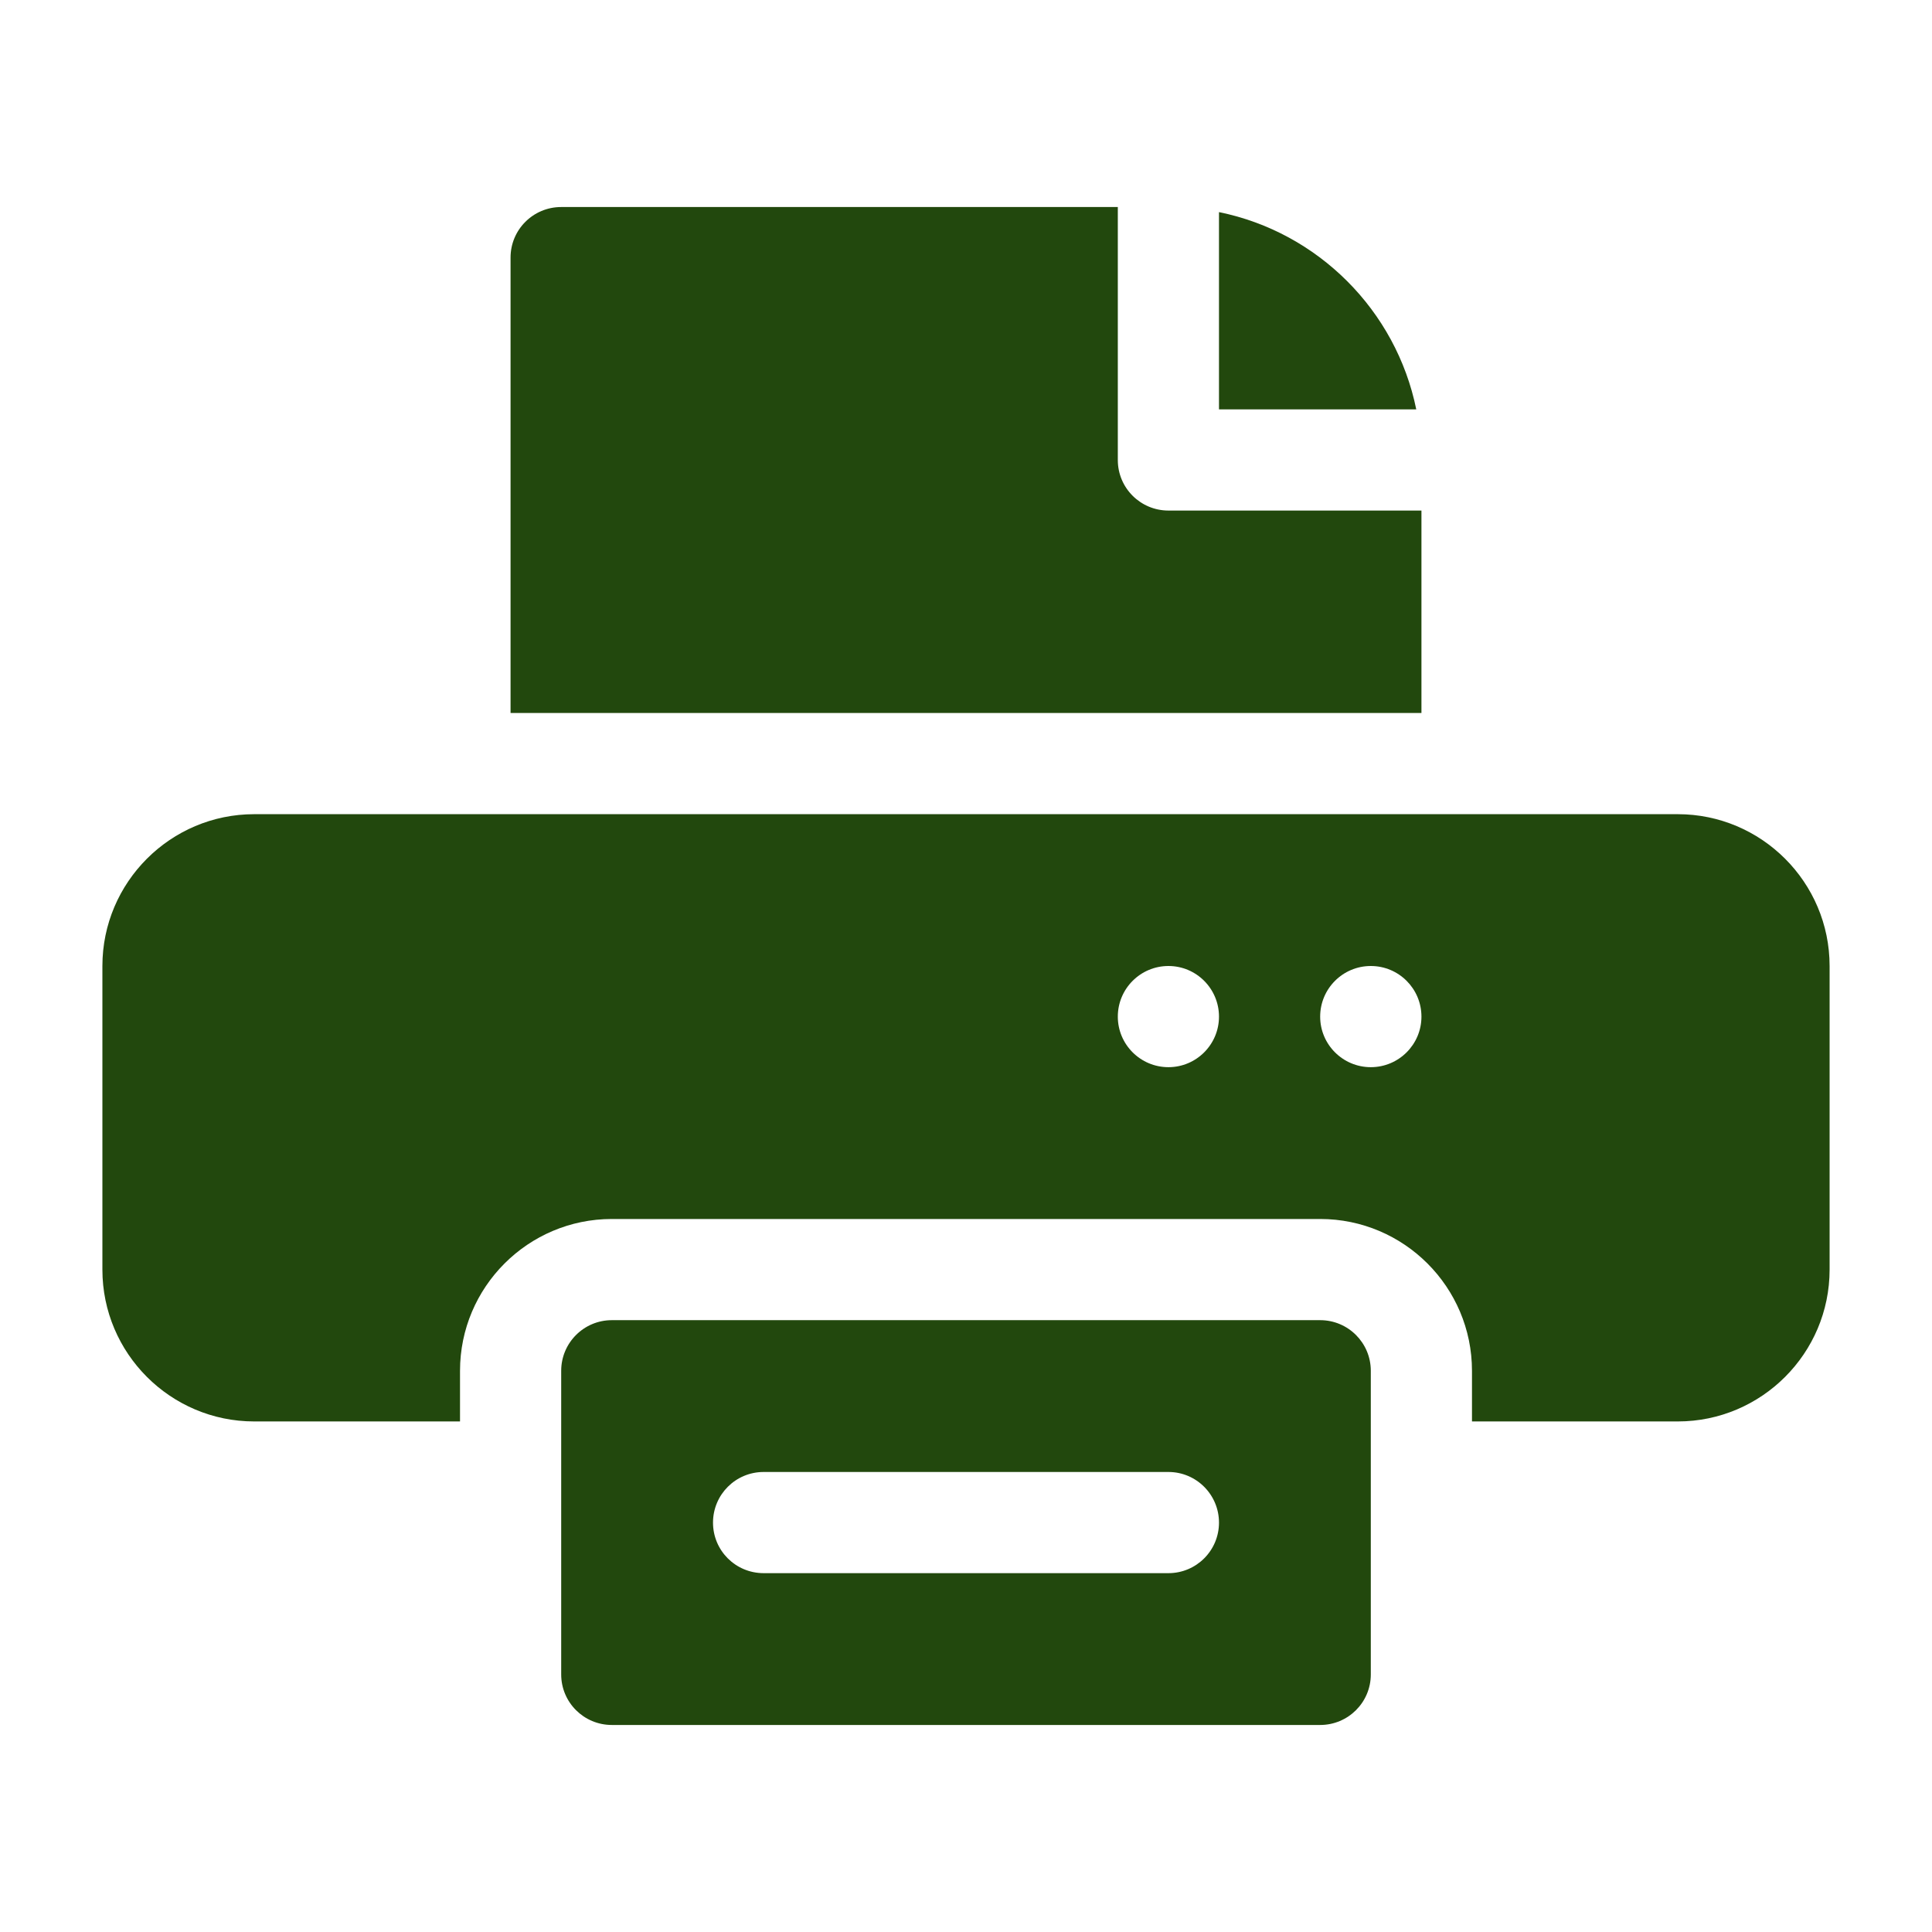 <svg width="19" height="19" viewBox="0 0 19 19" fill="none" xmlns="http://www.w3.org/2000/svg">
<path d="M16.5 8.007H2.5C1.677 8.007 1.007 8.677 1.007 9.5V12.486C1.007 13.309 1.677 13.979 2.5 13.979H4.524V13.481C4.524 12.658 5.193 11.988 6.017 11.988H12.983C13.807 11.988 14.476 12.658 14.476 13.481V13.979H16.5C17.323 13.979 17.993 13.309 17.993 12.486V9.5C17.993 8.677 17.323 8.007 16.5 8.007ZM11.491 10.495C11.216 10.495 10.993 10.272 10.993 9.998C10.993 9.723 11.216 9.5 11.491 9.5C11.765 9.5 11.988 9.723 11.988 9.998C11.988 10.272 11.765 10.495 11.491 10.495ZM13.481 10.495C13.206 10.495 12.983 10.272 12.983 9.998C12.983 9.723 13.206 9.5 13.481 9.5C13.756 9.5 13.979 9.723 13.979 9.998C13.979 10.272 13.756 10.495 13.481 10.495Z" fill="#22480D"/>
<path d="M11.988 2.086V4.026H13.928C13.73 3.053 12.962 2.284 11.988 2.086Z" fill="#22480D"/>
<path d="M5.519 2.036C5.244 2.036 5.021 2.258 5.021 2.533V7.012H13.979V5.021H11.491C11.216 5.021 10.993 4.799 10.993 4.524V2.036H5.519Z" fill="#22480D"/>
<path d="M12.983 16.964C13.258 16.964 13.481 16.742 13.481 16.467V13.481C13.481 13.206 13.258 12.983 12.983 12.983H6.017C5.742 12.983 5.519 13.206 5.519 13.481V16.467C5.519 16.742 5.742 16.964 6.017 16.964H12.983ZM7.51 14.476H11.491C11.765 14.476 11.988 14.699 11.988 14.974C11.988 15.249 11.765 15.471 11.491 15.471H7.51C7.234 15.471 7.012 15.249 7.012 14.974C7.012 14.699 7.234 14.476 7.51 14.476Z" fill="#22480D"/>
</svg>

